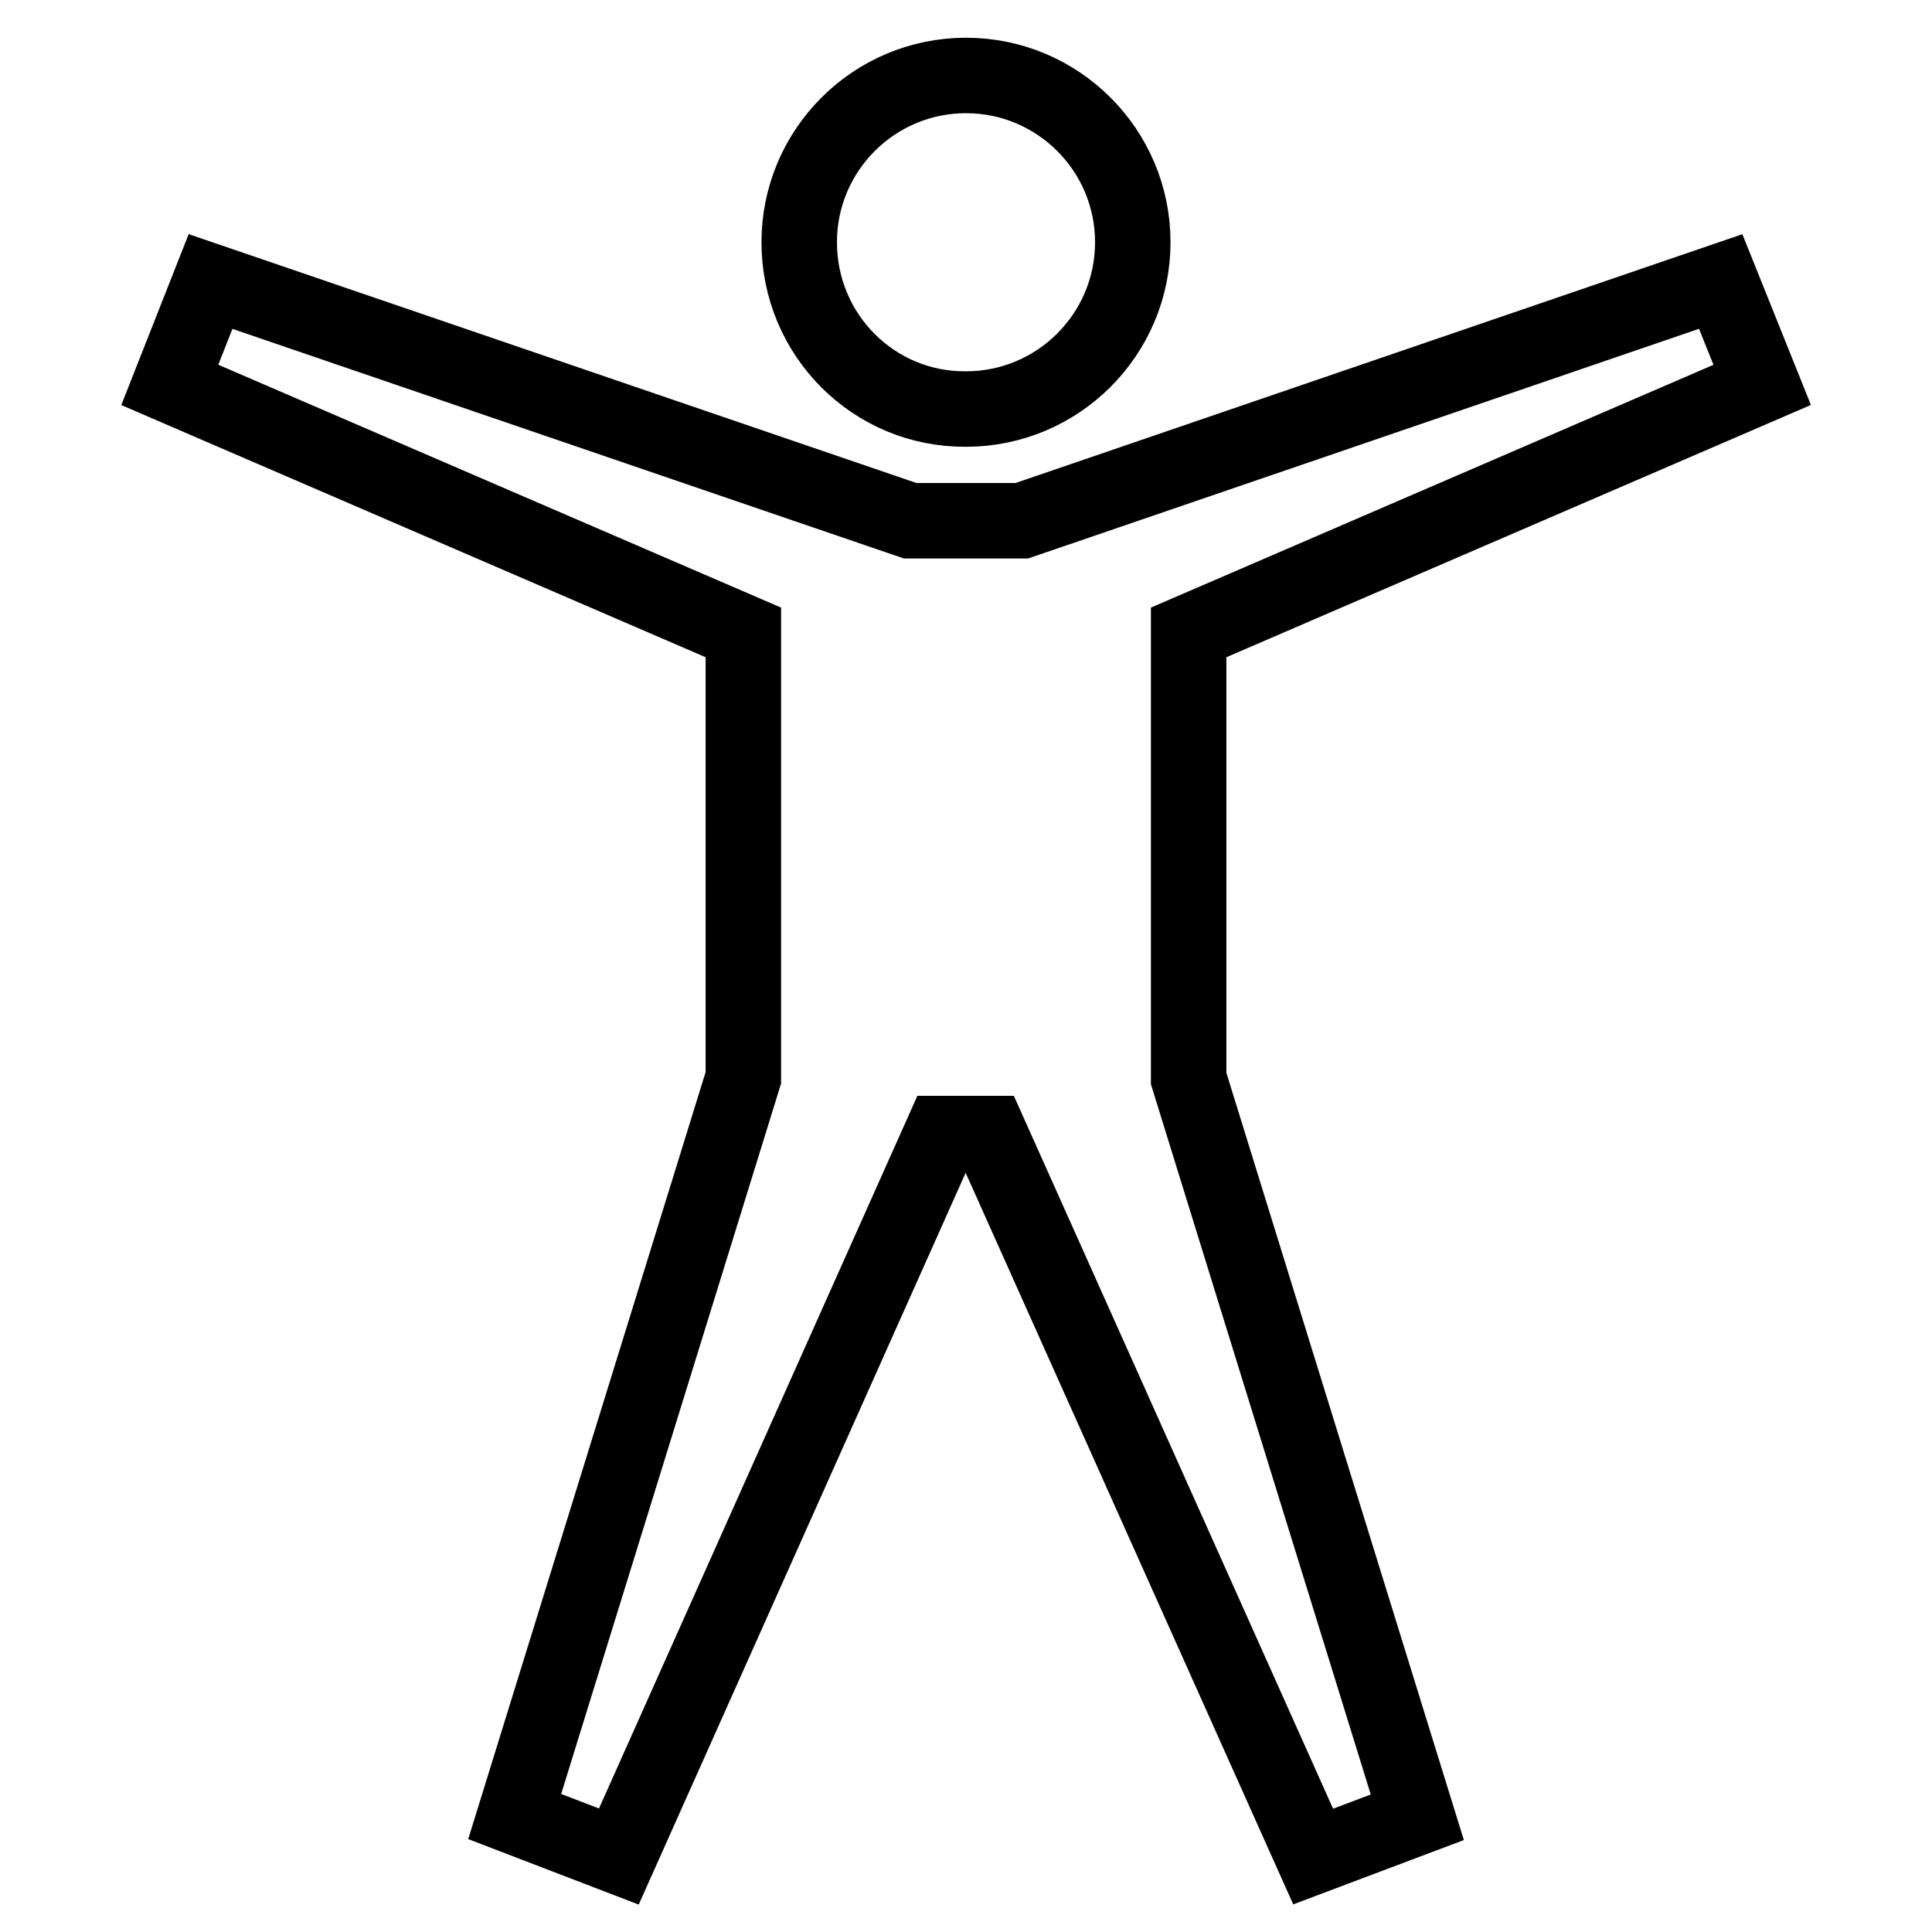 <?xml version="1.0" encoding="utf-8"?>
<!-- Svg Vector Icons : http://www.onlinewebfonts.com/icon -->
<!DOCTYPE svg PUBLIC "-//W3C//DTD SVG 1.1//EN" "http://www.w3.org/Graphics/SVG/1.1/DTD/svg11.dtd">
<svg version="1.1" xmlns="http://www.w3.org/2000/svg" xmlns:xlink="http://www.w3.org/1999/xlink" x="0px" y="0px" viewBox="0 0 256 256" enable-background="new 0 0 256 256" xml:space="preserve">
<g> <path stroke-width="10" fill-opacity="0" stroke="#000000"  d="M105.9,32.1c0-12.2,9.9-22.1,22.1-22.1c12.2,0,22.1,9.9,22.1,22.1c0,12.2-9.9,22.1-22.1,22.1 C115.8,54.3,105.9,44.4,105.9,32.1z M157.5,83.8l76-32.8l-5.5-13.7L135.4,69h-14.8L27.9,37.3L22.5,51l76,32.8v59l-30.3,97.9L82,246 l42.8-95.8h6.3L174,246l13.8-5.2l-30.3-97.9V83.8z"/></g>
</svg>